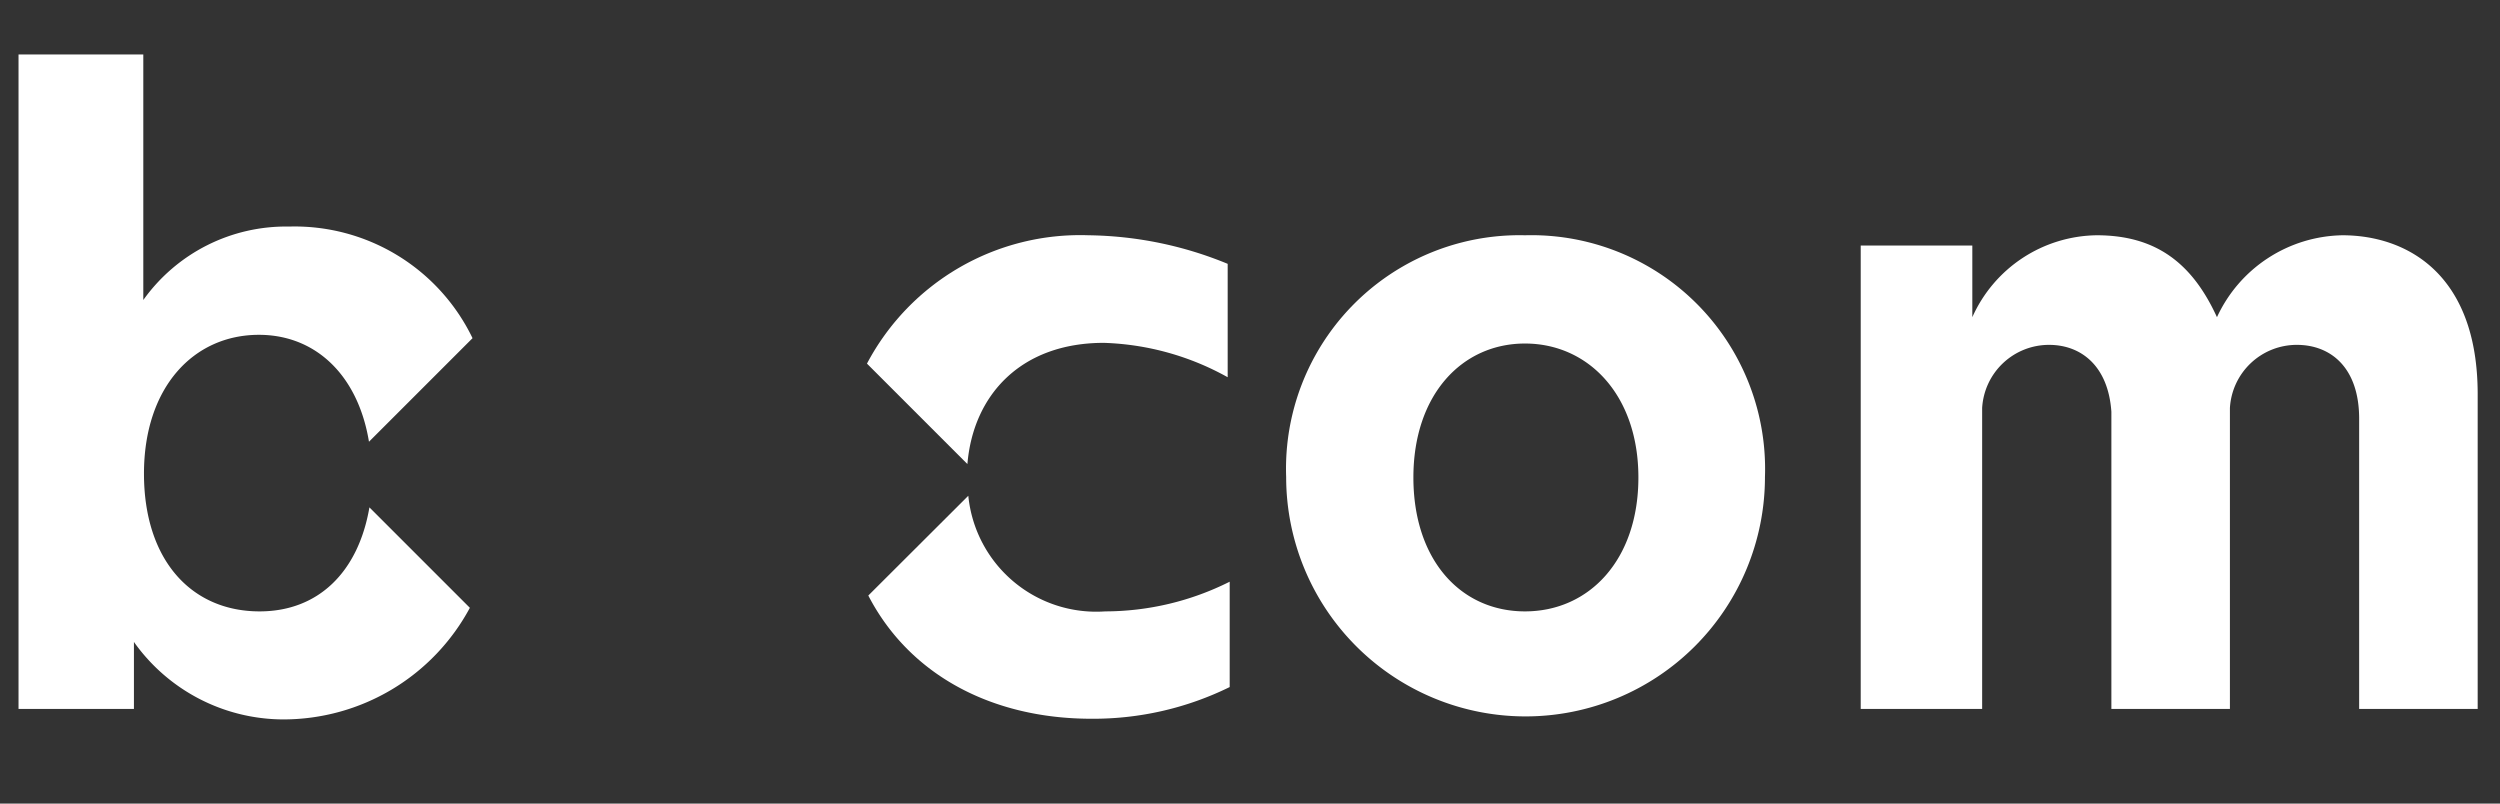 <svg xmlns="http://www.w3.org/2000/svg" viewBox="0 0 112 36"><rect x="0" y="0" width="112" height="36" fill="#333333" stroke="none"/><defs><style>.back{fill:rgba(0,0,0,0);}.front{fill:#fff;}</style></defs><rect class="back" width="112" height="36"/><path class="front" d="M68.32,10.54a10.46,10.46,0,0,0-10.7,10.83,10.72,10.72,0,1,0,21.45,0A10.47,10.47,0,0,0,68.32,10.54Zm0,16.85c-2.88,0-5-2.3-5-6s2.17-6,5-6,5.08,2.3,5.08,6S71.19,27.39,68.32,27.39Z"/><path class="front" d="M104.94,10.54a6.31,6.31,0,0,0-5.62,3.67c-1.11-2.43-2.74-3.67-5.39-3.67a6.19,6.19,0,0,0-5.57,3.67V11h-5V31.76H88.8V18.28a3,3,0,0,1,3-2.83c1.42,0,2.65.93,2.79,3V31.76h5.31V18.28a3,3,0,0,1,3-2.83c1.5,0,2.79,1,2.79,3.31v13H111V17.66C111,12.22,107.77,10.54,104.94,10.54Z"/><path class="front" d="M11.6,15c2.54,0,4.44,1.81,4.93,4.79l4.64-4.64a8.85,8.85,0,0,0-8.22-5,7.85,7.85,0,0,0-6.53,3.29v-11H.83V31.76H6v-3a8.23,8.23,0,0,0,6.67,3.47,9.49,9.49,0,0,0,8.38-5l-4.5-4.5c-.5,2.91-2.3,4.66-4.92,4.66-3.06,0-5.18-2.3-5.18-6.17S8.67,15,11.6,15Z"/><path class="front" d="M43.38,22.21,38.9,26.68c1.82,3.52,5.49,5.52,10,5.52a13.85,13.85,0,0,0,6.19-1.42V26.06a12.46,12.46,0,0,1-5.57,1.33A5.76,5.76,0,0,1,43.38,22.21Z"/><path class="front" d="M49.45,15.36A12.15,12.15,0,0,1,55,16.9V11.82a16.86,16.86,0,0,0-6.23-1.28,10.8,10.8,0,0,0-9.93,5.75l4.5,4.5C43.6,17.68,45.75,15.36,49.45,15.36Z"/></svg>
